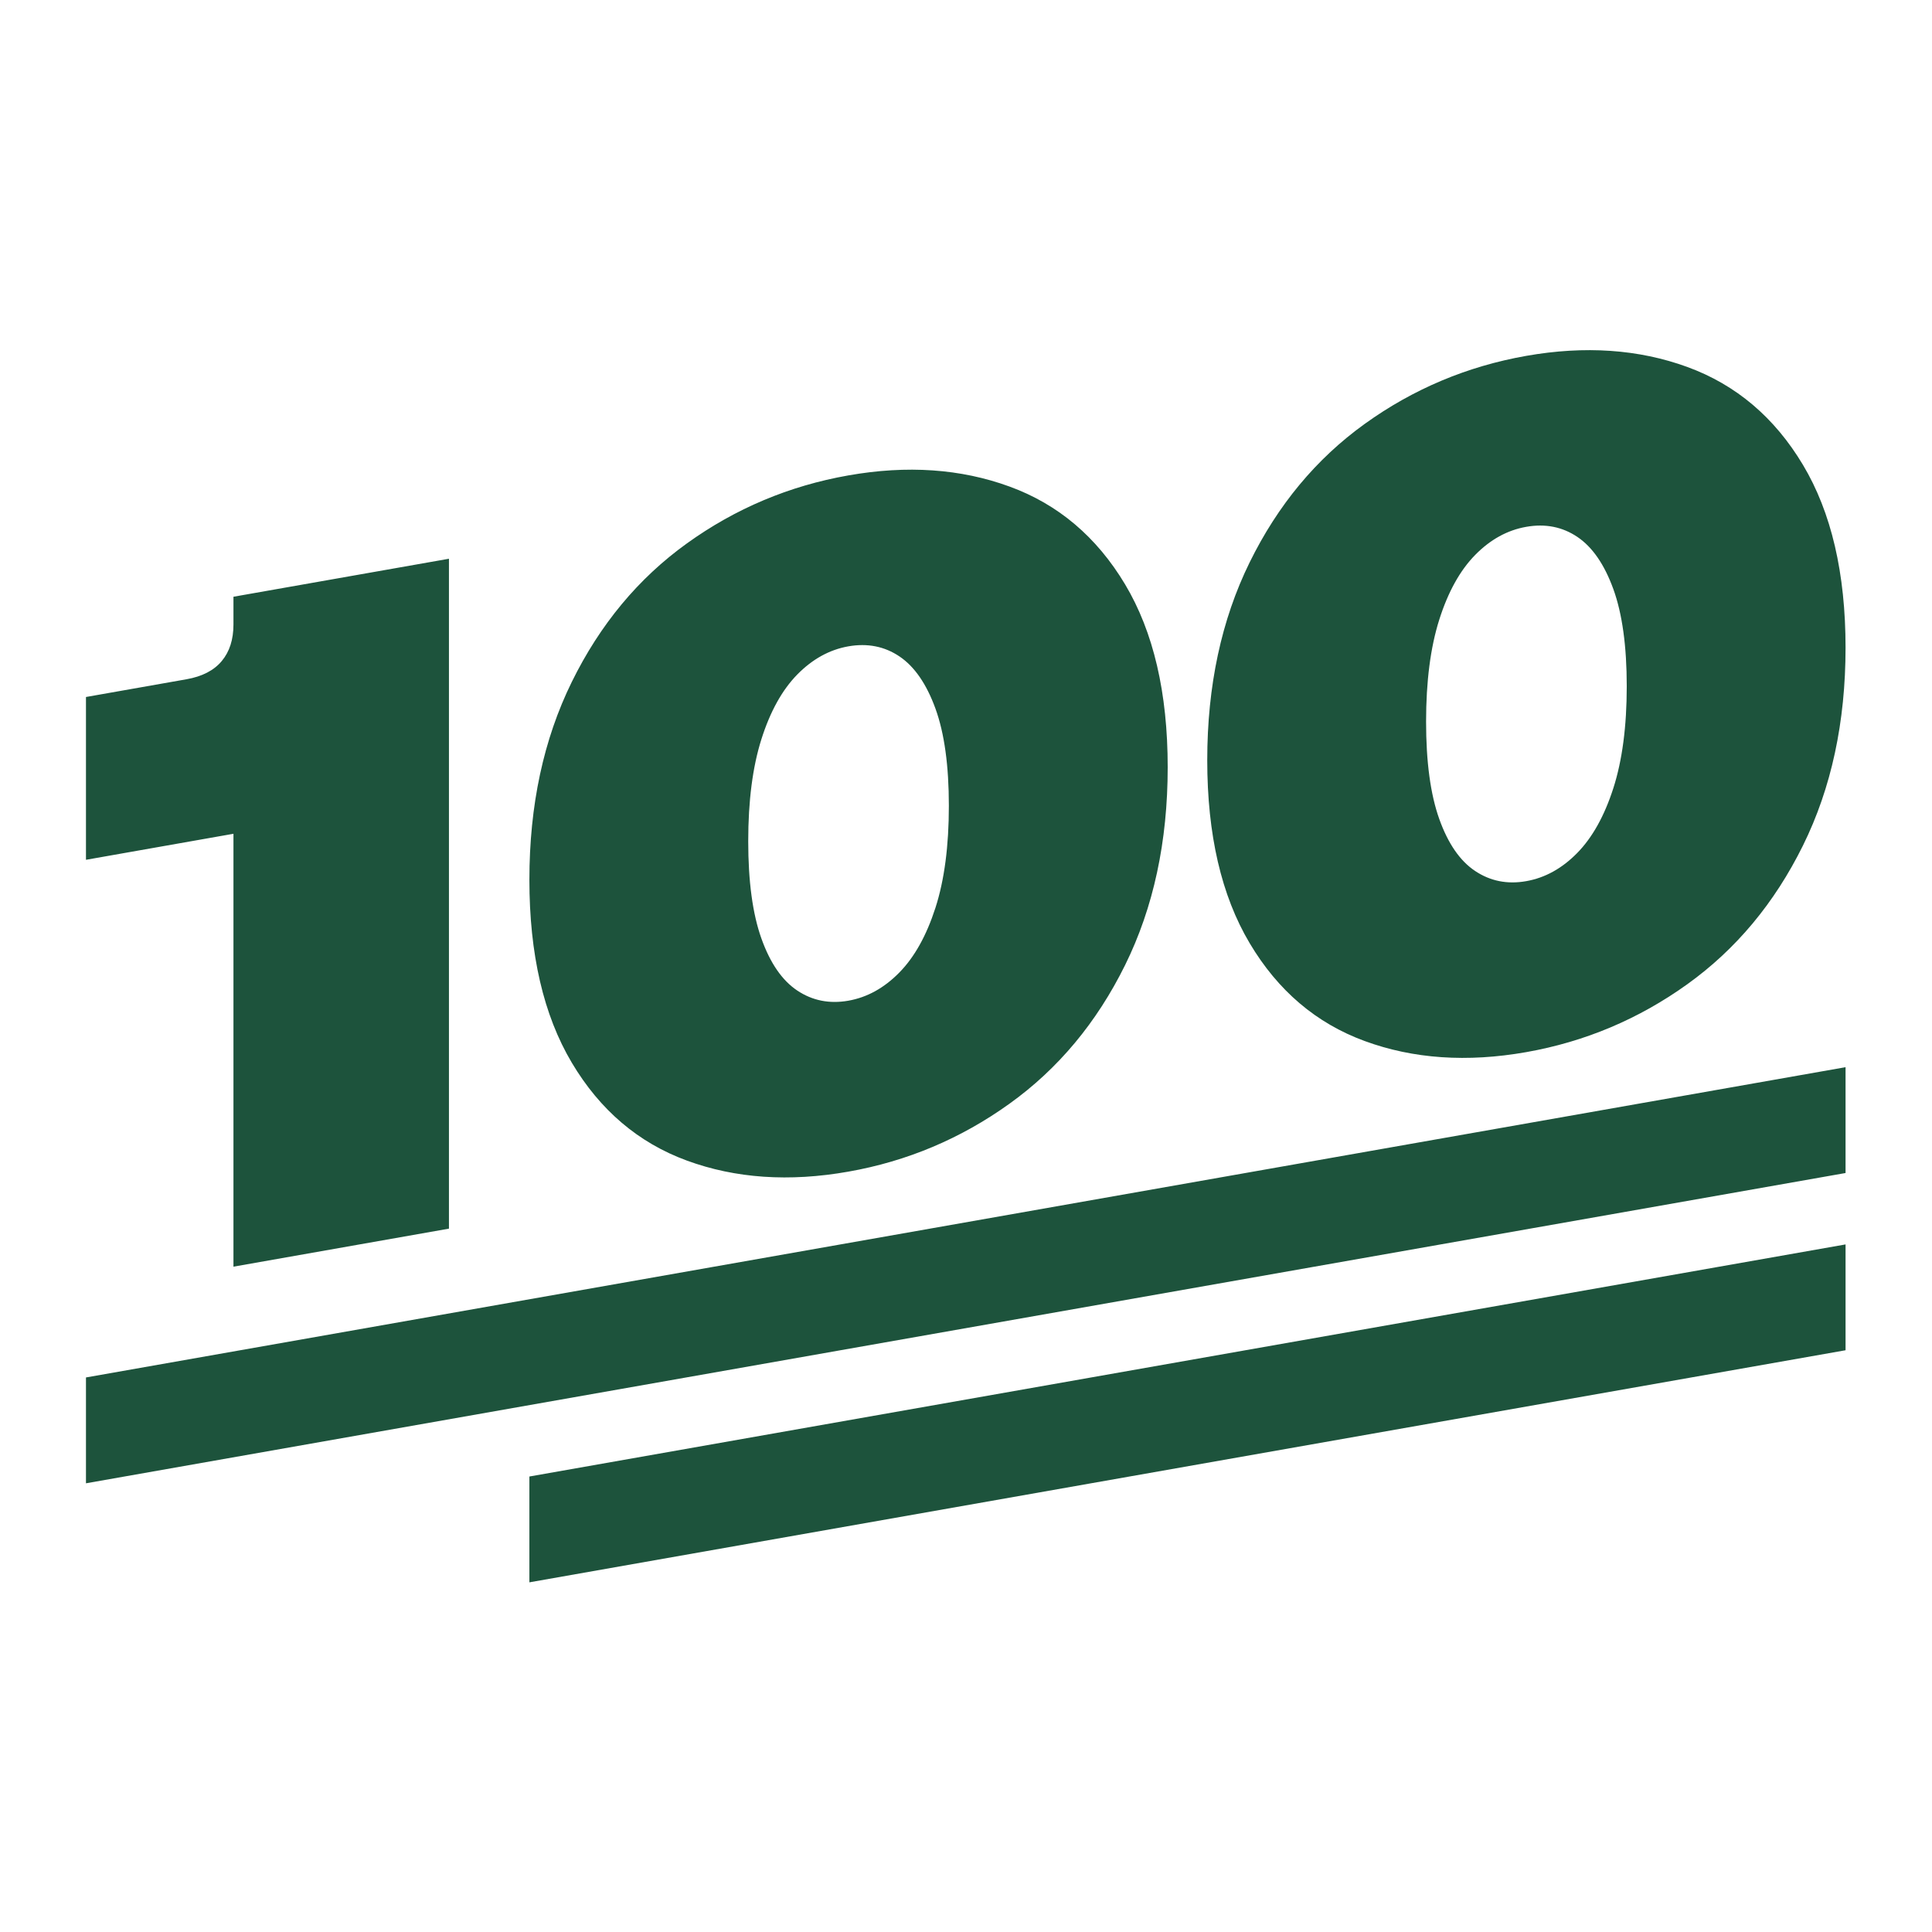 <?xml version="1.0" encoding="UTF-8" standalone="no"?>
<!-- Created with Inkscape (http://www.inkscape.org/) -->

<svg
   version="1.1"
   id="svg2"
   width="93.333"
   height="93.333"
   viewBox="0 0 93.333 93.333"
   sodipodi:docname="Trulieve-Rewards-Icons-06.eps"
   xmlns:inkscape="http://www.inkscape.org/namespaces/inkscape"
   xmlns:sodipodi="http://sodipodi.sourceforge.net/DTD/sodipodi-0.dtd"
   xmlns="http://www.w3.org/2000/svg"
   xmlns:svg="http://www.w3.org/2000/svg">
  <defs
     id="defs6" />
  <sodipodi:namedview
     id="namedview4"
     pagecolor="#ffffff"
     bordercolor="#000000"
     borderopacity="0.25"
     inkscape:showpageshadow="2"
     inkscape:pageopacity="0.0"
     inkscape:pagecheckerboard="0"
     inkscape:deskcolor="#d1d1d1" />
  <g
     id="g8"
     inkscape:groupmode="layer"
     inkscape:label="ink_ext_XXXXXX"
     transform="matrix(1.333,0,0,-1.333,0,93.333)">
    <g
       id="g10"
       transform="scale(0.1)">
      <path
         d="m 191.855,126.723 476.989,84.109 v 38.352 l -476.989,-84.11 z m -160.699,35.89 637.688,112.45 v 38.351 L 31.156,200.973 Z M 516.824,438.645 c 0,-14.582 1.59,-26.332 4.77,-35.262 3.179,-8.918 7.519,-15.219 13.019,-18.871 5.492,-3.66 11.66,-4.891 18.481,-3.68 6.832,1.199 12.992,4.602 18.48,10.191 5.5,5.598 9.871,13.43 13.11,23.489 3.23,10.051 4.863,22.383 4.863,36.953 0,14.578 -1.633,26.316 -4.863,35.238 -3.239,8.918 -7.579,15.211 -13.02,18.879 -5.437,3.66 -11.629,4.891 -18.57,3.66 -6.821,-1.199 -12.989,-4.597 -18.481,-10.187 -5.5,-5.602 -9.84,-13.434 -13.019,-23.473 -3.18,-10.051 -4.77,-22.367 -4.77,-36.937 m -63.949,-80.262 c -10.238,17.219 -15.359,39.32 -15.359,66.269 0,26.961 5.121,50.86 15.359,71.7 10.238,20.832 24.148,37.57 41.738,50.222 17.582,12.649 37.082,20.848 58.481,24.629 21.293,3.75 40.761,2.418 58.402,-4.019 17.641,-6.442 31.609,-18.262 41.91,-35.481 10.297,-17.211 15.438,-39.301 15.438,-66.25 0,-26.961 -5.141,-50.871 -15.438,-71.711 -10.301,-20.847 -24.269,-37.597 -41.91,-50.258 -17.641,-12.652 -37.109,-20.851 -58.402,-24.613 -21.399,-3.769 -40.899,-2.437 -58.481,4.012 -17.59,6.441 -31.5,18.269 -41.738,35.5 m -181.711,36.941 c 0,-14.57 1.59,-26.332 4.77,-35.25 3.179,-8.929 7.519,-15.222 13.011,-18.883 5.5,-3.66 11.66,-4.878 18.489,-3.679 6.82,1.203 12.98,4.601 18.48,10.203 5.5,5.59 9.859,13.418 13.102,23.476 3.238,10.051 4.859,22.383 4.859,36.954 0,14.578 -1.621,26.328 -4.859,35.238 -3.243,8.922 -7.582,15.211 -13.012,18.879 -5.438,3.672 -11.629,4.89 -18.57,3.672 -6.829,-1.211 -12.989,-4.61 -18.489,-10.2 -5.492,-5.601 -9.832,-13.421 -13.011,-23.472 -3.18,-10.047 -4.77,-22.36 -4.77,-36.938 m -63.949,-80.261 c -10.242,17.23 -15.36,39.32 -15.36,66.281 0,26.961 5.118,50.847 15.36,71.687 10.238,20.84 24.148,37.582 41.738,50.223 17.582,12.648 37.07,20.859 58.481,24.629 21.293,3.762 40.75,2.422 58.39,-4.02 17.653,-6.429 31.621,-18.261 41.922,-35.468 10.289,-17.223 15.438,-39.301 15.438,-66.262 0,-26.961 -5.149,-50.871 -15.438,-71.711 -10.301,-20.84 -24.269,-37.598 -41.922,-50.25 -17.64,-12.66 -37.097,-20.859 -58.39,-24.609 -21.411,-3.782 -40.899,-2.45 -58.481,4 -17.59,6.449 -31.5,18.281 -41.738,35.5 m -122.609,82.949 -53.449,-9.43 v 59 l 36.449,6.43 c 5.66,1 9.918,3.191 12.75,6.59 2.84,3.39 4.25,7.8 4.25,13.242 v 10.07 l 78.097,13.77 V 254.902 L 84.606,241.121 v 156.891"
         style="fill:#1d533c;fill-opacity:1;fill-rule:nonzero;stroke:none"
         id="path12" />
    </g>
  </g>
</svg>

